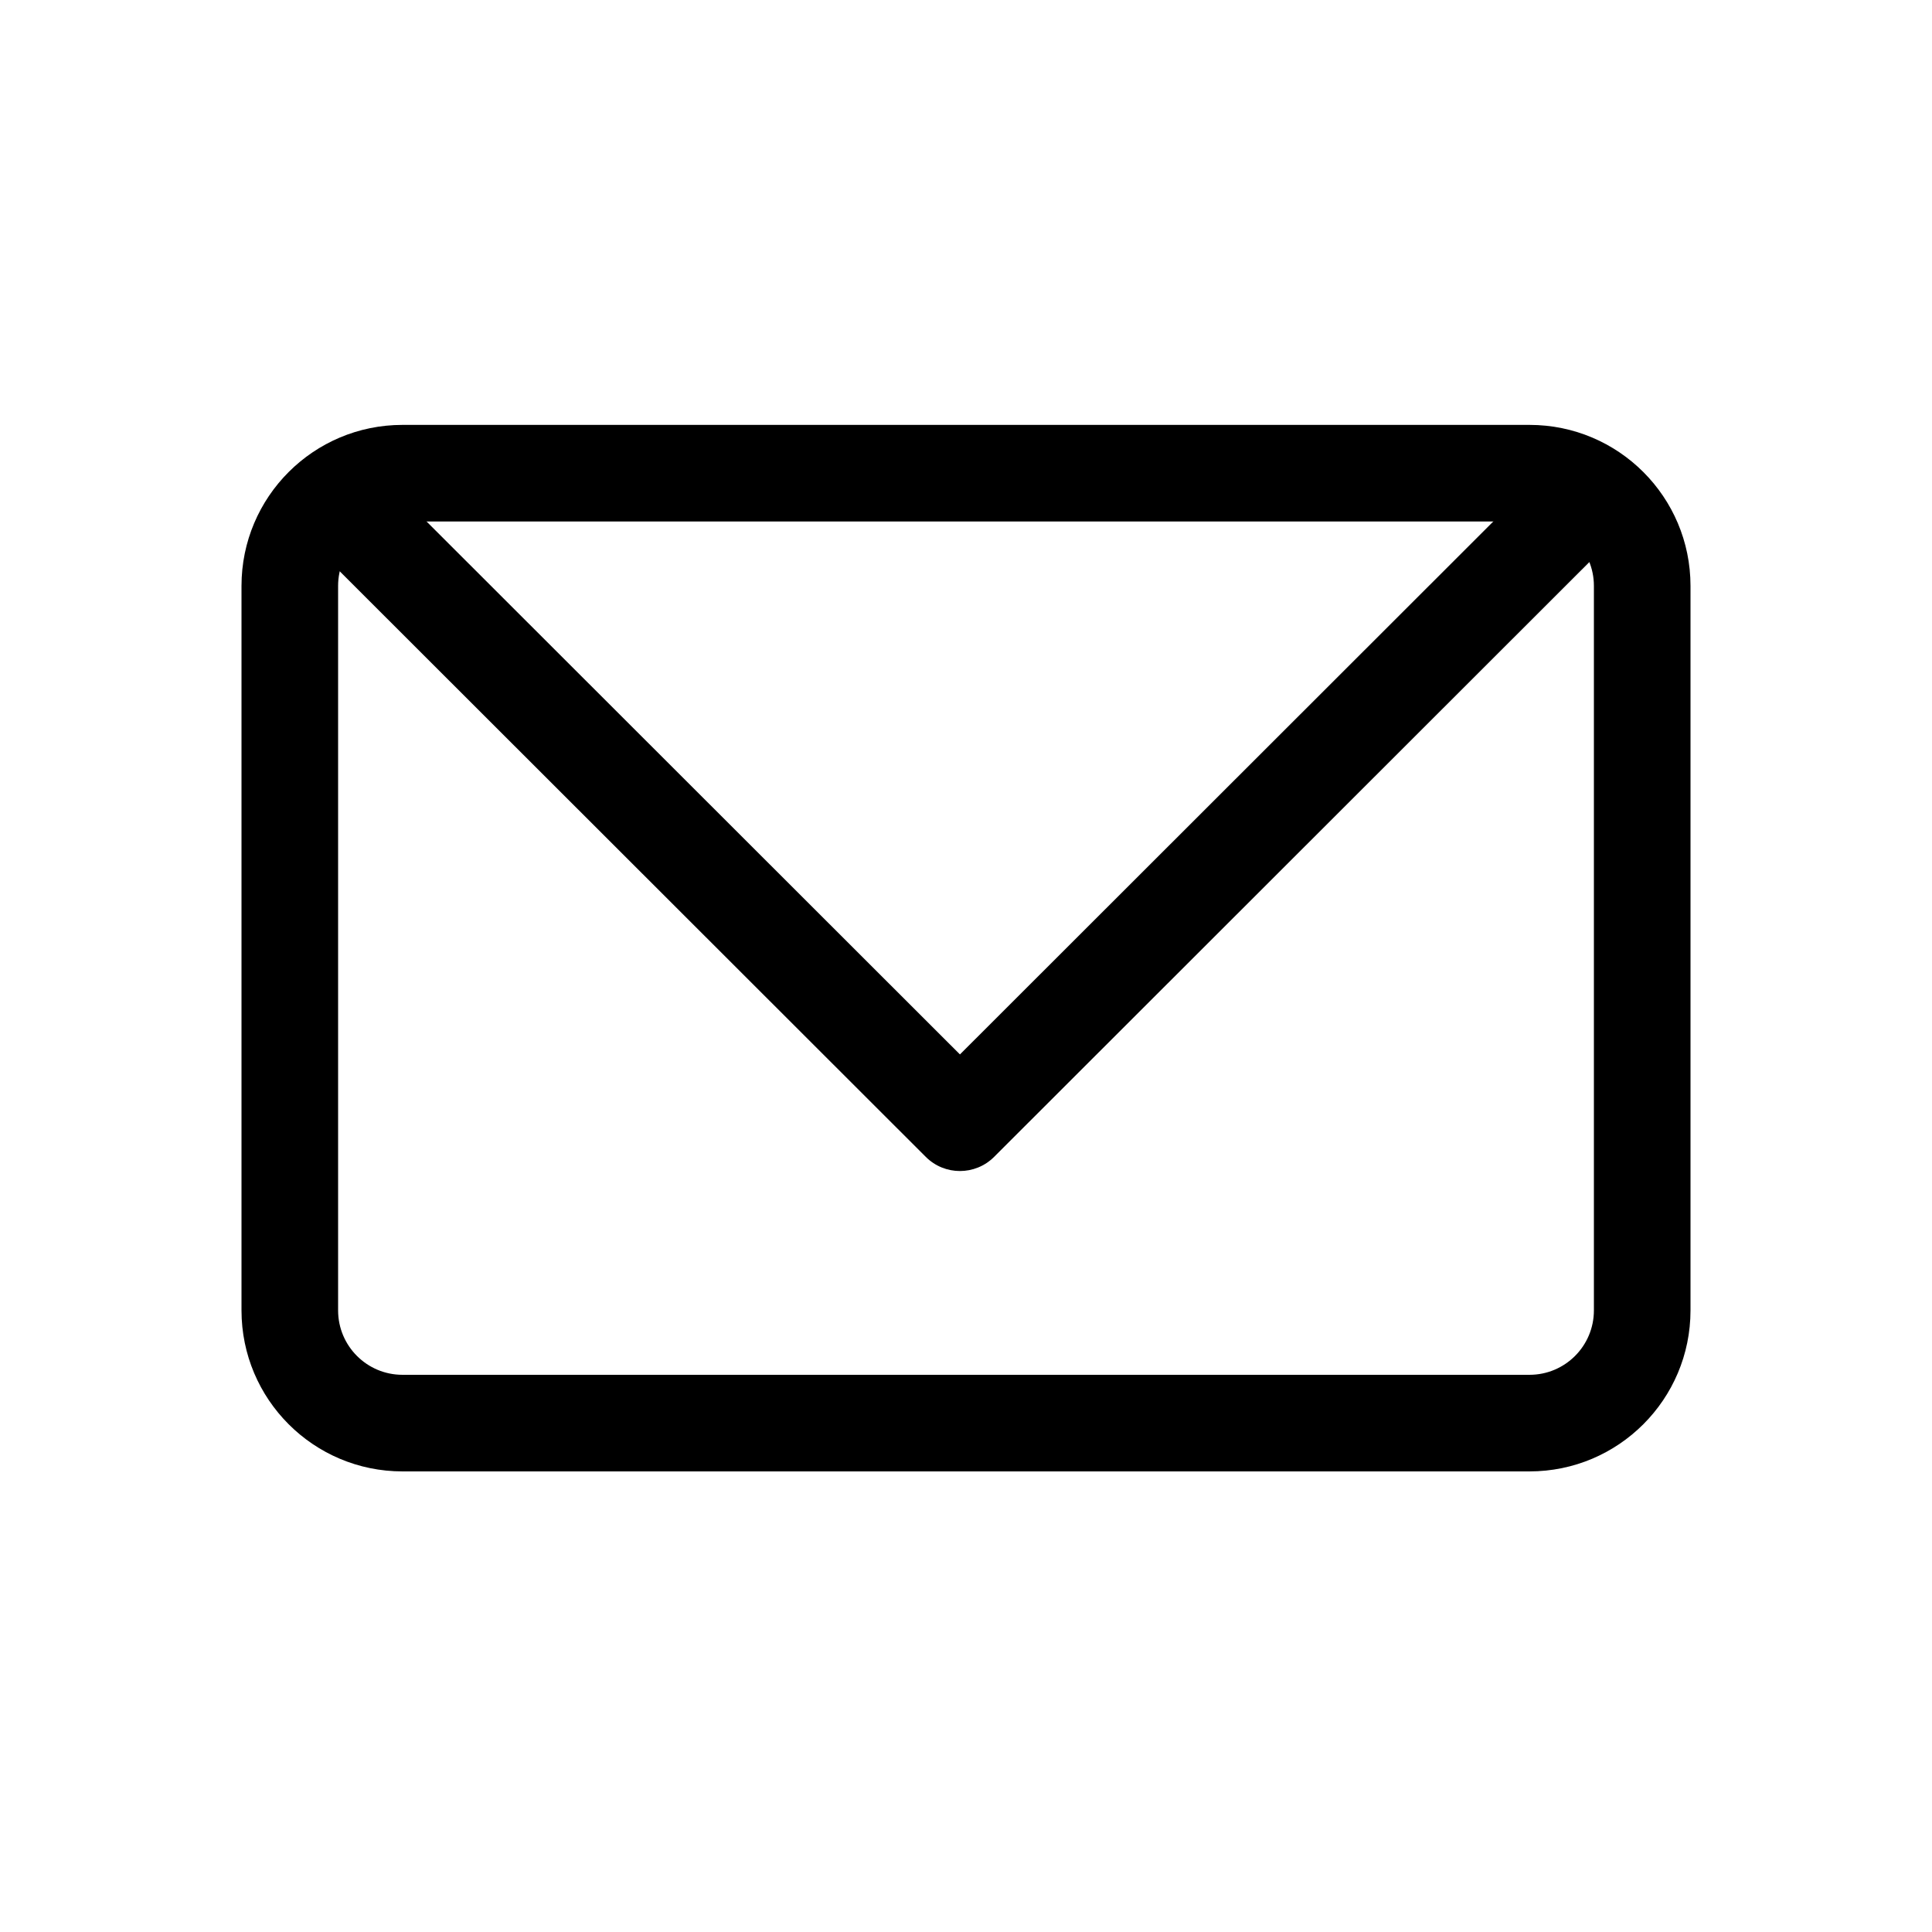 <svg xmlns="http://www.w3.org/2000/svg" width="52" height="52" viewBox="0 0 52 52">
    <g fill-rule="evenodd">
        <path d="M41.167 15.436c2.393 0 4.333 1.94 4.333 4.333v19.5c0 2.394-1.94 4.334-4.333 4.334H10.833c-2.393 0-4.333-1.94-4.333-4.334v-19.5c0-2.393 1.94-4.333 4.333-4.333h30.334zm0 2.6H10.833c-.957 0-1.733.776-1.733 1.733v19.5c0 .958.776 1.734 1.733 1.734h30.334c.957 0 1.733-.776 1.733-1.734v-19.5c0-.957-.776-1.733-1.733-1.733z" transform="translate(0 -4)"/>
        <path d="M10.669 17.225c-.508-.508-1.331-.507-1.839 0-.507.508-.507 1.332.001 1.839l16.087 16.074c.507.507 1.33.507 1.838 0l16.086-16.074c.508-.507.508-1.33.001-1.838-.508-.508-1.33-.509-1.839-.001L25.837 32.38 10.669 17.225z" transform="translate(0 -4)"/>
    </g>
</svg>
